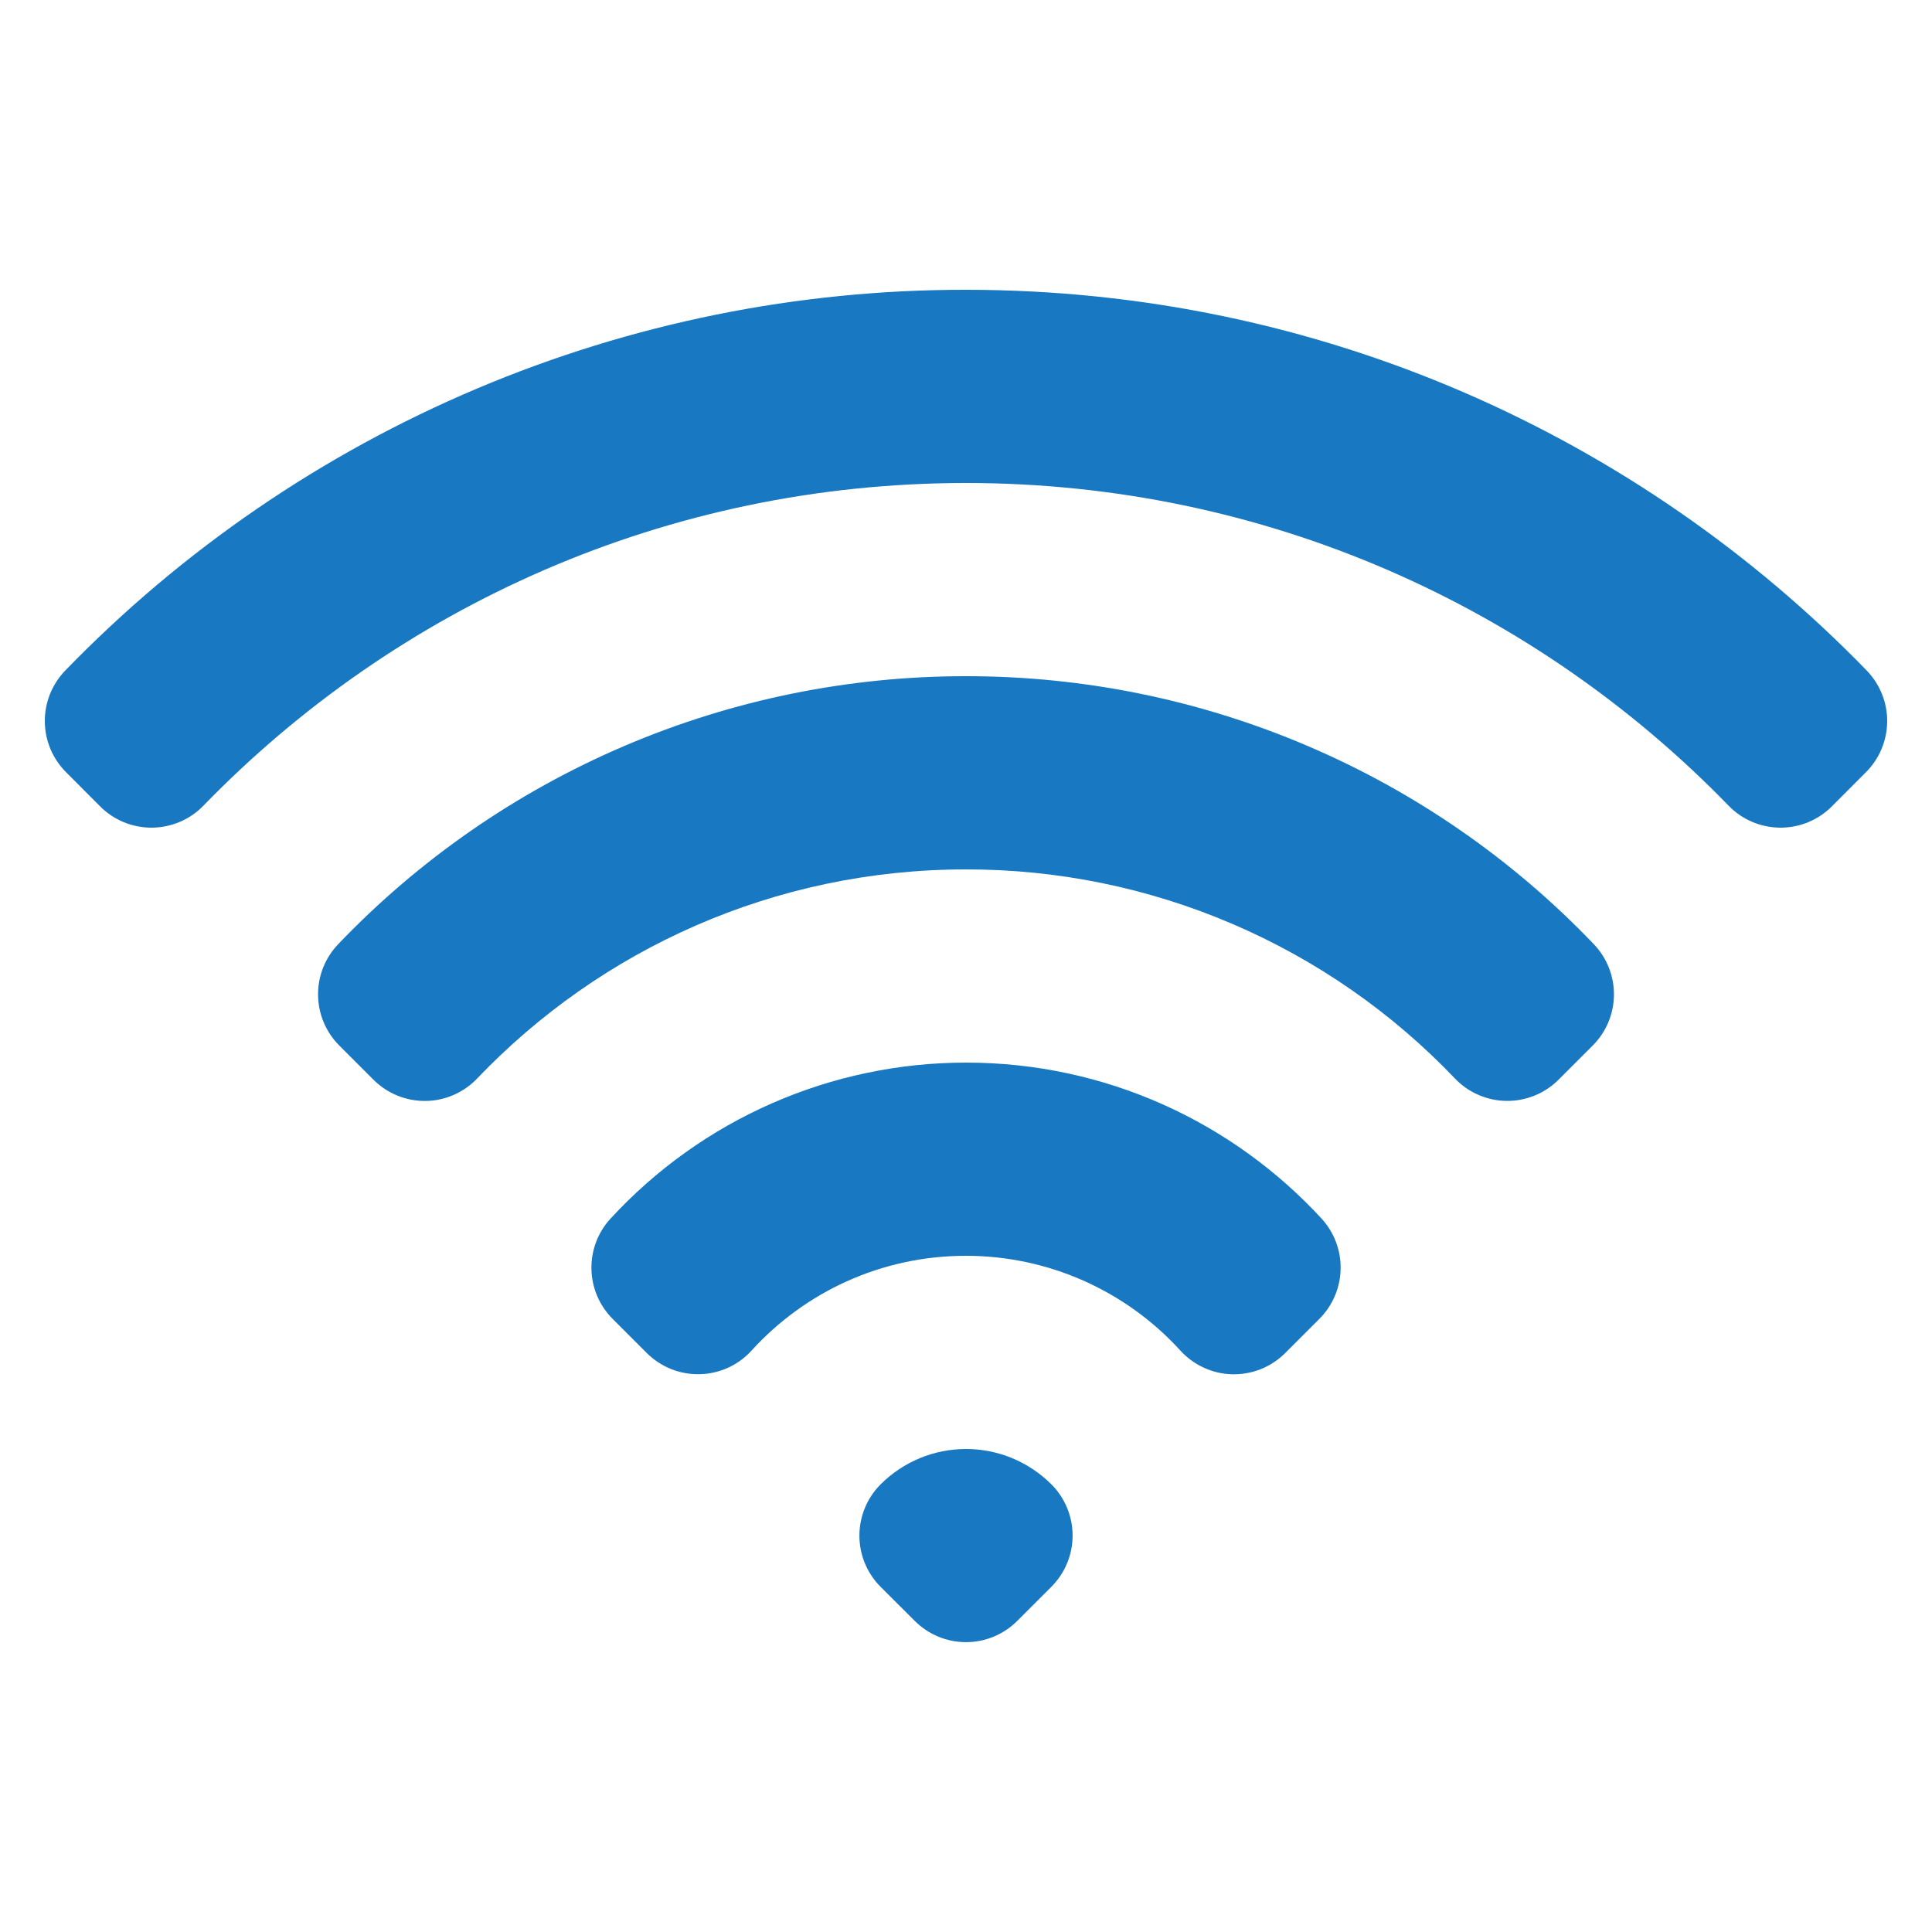 <svg width="40" height="40" viewBox="0 0 40 40" fill="none" xmlns="http://www.w3.org/2000/svg">
<path fill-rule="evenodd" clip-rule="evenodd" d="M1.352 13.882C3.772 11.384 6.671 9.399 9.875 8.045C13.078 6.691 16.522 5.995 20 6C27.314 6 33.926 9.022 38.648 13.882C38.922 14.165 39.075 14.544 39.072 14.938C39.069 15.332 38.911 15.71 38.632 15.988L37.926 16.696C37.785 16.837 37.618 16.948 37.434 17.024C37.25 17.099 37.053 17.137 36.854 17.136C36.655 17.134 36.458 17.093 36.275 17.015C36.092 16.937 35.926 16.823 35.788 16.68C31.788 12.56 26.194 10 20 10C13.806 10 8.212 12.56 4.212 16.68C4.074 16.823 3.908 16.937 3.725 17.015C3.542 17.093 3.345 17.134 3.146 17.136C2.947 17.137 2.75 17.099 2.566 17.024C2.382 16.948 2.215 16.837 2.074 16.696L1.368 15.988C1.089 15.71 0.931 15.332 0.928 14.938C0.925 14.544 1.077 14.165 1.352 13.882ZM7.002 19.548C8.681 17.792 10.698 16.395 12.932 15.442C15.166 14.488 17.571 13.998 20 14C22.429 13.998 24.834 14.488 27.068 15.442C29.302 16.395 31.319 17.792 32.998 19.548C33.269 19.831 33.419 20.209 33.415 20.602C33.411 20.994 33.253 21.369 32.976 21.646L32.268 22.354C32.127 22.495 31.959 22.607 31.774 22.682C31.589 22.757 31.391 22.795 31.191 22.793C30.991 22.791 30.794 22.748 30.611 22.669C30.428 22.59 30.262 22.474 30.124 22.33C28.818 20.96 27.247 19.869 25.507 19.125C23.767 18.38 21.893 17.998 20 18C16.02 18 12.428 19.66 9.878 22.33C9.74 22.475 9.574 22.59 9.391 22.67C9.207 22.75 9.01 22.792 8.81 22.794C8.61 22.796 8.412 22.758 8.227 22.683C8.041 22.607 7.873 22.495 7.732 22.354L7.024 21.646C6.746 21.368 6.589 20.993 6.585 20.6C6.581 20.207 6.732 19.829 7.004 19.546M12.644 25.226C13.581 24.209 14.718 23.397 15.984 22.842C17.25 22.287 18.617 22 20 22C22.912 22 25.534 23.246 27.36 25.228C27.622 25.513 27.765 25.889 27.756 26.276C27.748 26.663 27.59 27.032 27.316 27.306L26.608 28.014C26.465 28.157 26.293 28.27 26.105 28.346C25.916 28.421 25.715 28.457 25.512 28.453C25.309 28.448 25.109 28.402 24.925 28.317C24.74 28.233 24.575 28.112 24.438 27.962C23.876 27.344 23.19 26.85 22.426 26.512C21.662 26.174 20.836 26 20 26C18.24 26 16.66 26.754 15.56 27.962C15.424 28.112 15.258 28.233 15.074 28.317C14.889 28.401 14.69 28.447 14.487 28.451C14.284 28.456 14.083 28.42 13.895 28.345C13.707 28.27 13.536 28.157 13.392 28.014L12.684 27.306C12.41 27.032 12.253 26.663 12.245 26.276C12.237 25.888 12.379 25.513 12.642 25.228M18.232 30.732C18.464 30.5 18.74 30.316 19.043 30.19C19.346 30.064 19.672 30 20 30C20.328 30 20.654 30.064 20.957 30.19C21.26 30.316 21.536 30.5 21.768 30.732C22.049 31.013 22.207 31.395 22.207 31.792C22.207 32.19 22.049 32.571 21.768 32.852L21.06 33.56C20.779 33.841 20.398 33.999 20 33.999C19.602 33.999 19.221 33.841 18.94 33.56L18.232 32.854C17.951 32.573 17.793 32.191 17.793 31.794C17.793 31.396 17.951 31.013 18.232 30.732Z" fill="#1878C1"/>
</svg>
